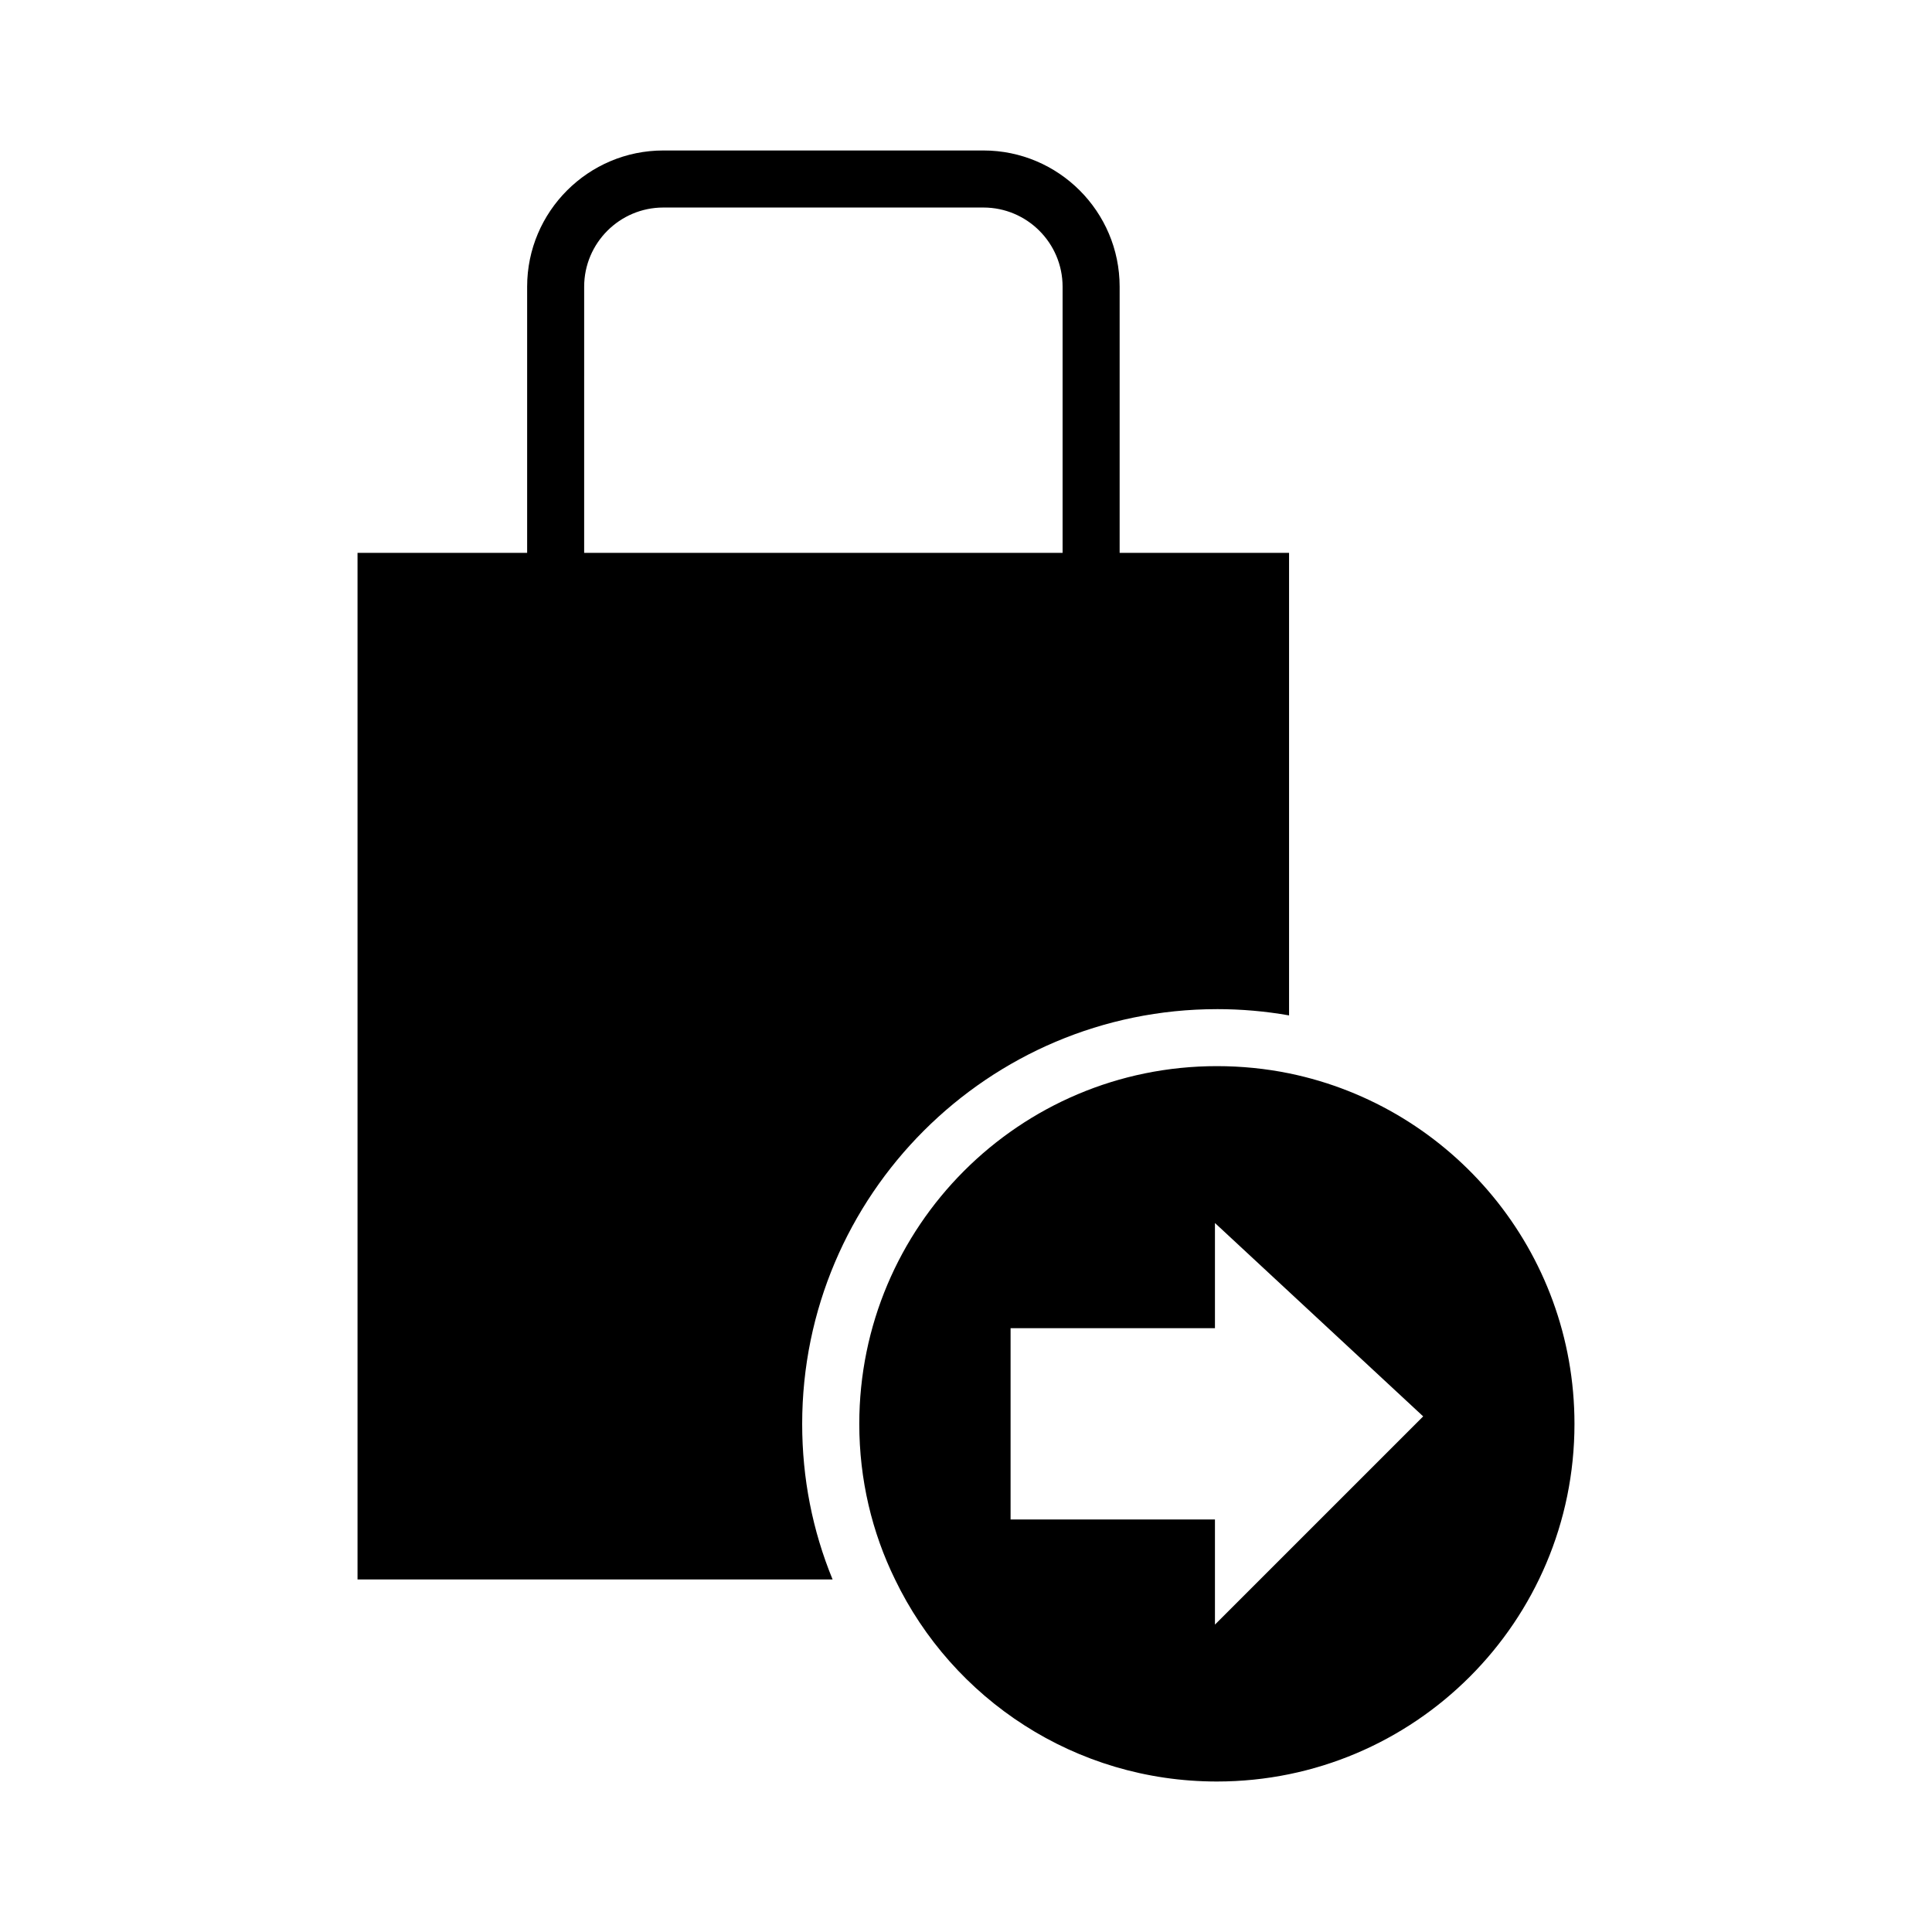 <?xml version="1.0" encoding="UTF-8"?>
<!-- Uploaded to: SVG Repo, www.svgrepo.com, Generator: SVG Repo Mixer Tools -->
<svg fill="#000000" width="800px" height="800px" version="1.1" viewBox="144 144 512 512" xmlns="http://www.w3.org/2000/svg">
 <g>
  <path d="m466.52 411.43c6.449 0 12.848 0.555 19.094 1.664v-122.58h-44.898v-70.539c0-19.906-16.191-36.098-36.098-36.098h-84.824c-19.906 0-36.098 16.191-36.098 36.098v70.539h-44.949v272.06h125.9c-5.34-13-8.062-26.852-8.062-41.211 0-60.66 49.324-109.93 109.93-109.93zm-167.71-191.45c0-11.57 9.41-20.984 20.984-20.984h84.82c11.57 0 20.984 9.41 20.984 20.984v70.539h-126.79z"/>
  <path d="m485.63 428.45c-6.144-1.258-12.594-1.914-19.145-1.914-52.348 0-94.766 42.473-94.766 94.816 0 14.762 3.375 28.77 9.473 41.211 15.266 31.691 47.711 53.555 85.293 53.555 52.348 0 94.766-42.422 94.766-94.766 0-45.793-32.445-84.035-75.621-92.902zm-19.656 146.09v-27.867h-54.16v-50.695h54.16v-27.867l55.184 51.246z"/>
 </g>
</svg>
